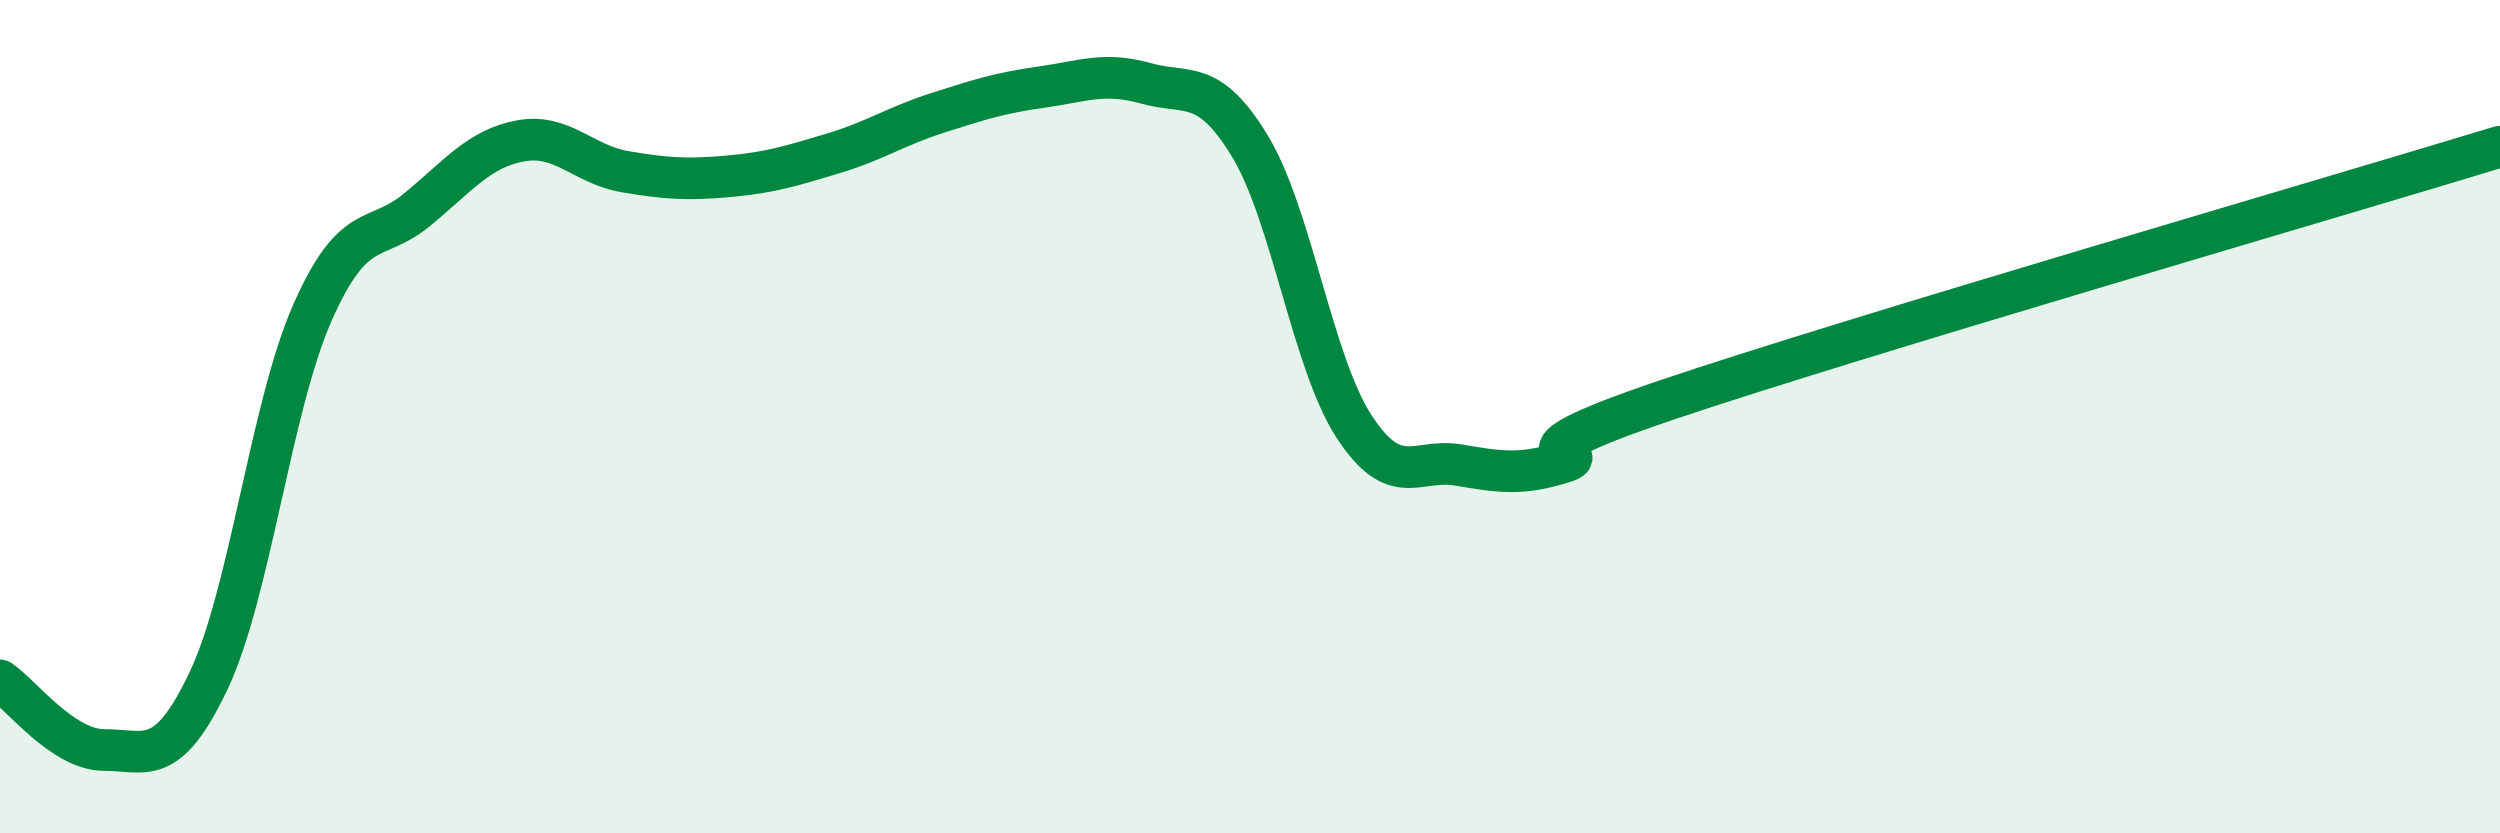 
    <svg width="60" height="20" viewBox="0 0 60 20" xmlns="http://www.w3.org/2000/svg">
      <path
        d="M 0,16.33 C 0.5,16.66 1.5,18 2.5,18 C 3.5,18 4,18.45 5,16.35 C 6,14.25 6.5,9.76 7.5,7.5 C 8.5,5.24 9,5.86 10,5.04 C 11,4.22 11.5,3.56 12.5,3.38 C 13.5,3.2 14,3.95 15,4.12 C 16,4.29 16.5,4.32 17.5,4.23 C 18.5,4.14 19,3.98 20,3.68 C 21,3.38 21.5,3.03 22.5,2.71 C 23.5,2.39 24,2.23 25,2.09 C 26,1.95 26.5,1.72 27.5,2 C 28.5,2.28 29,1.86 30,3.51 C 31,5.16 31.5,8.71 32.5,10.24 C 33.5,11.77 34,10.99 35,11.16 C 36,11.33 36.5,11.41 37.5,11.1 C 38.5,10.79 35.5,11.12 40,9.6 C 44.5,8.08 56,4.74 60,3.52L60 20L0 20Z"
        fill="#008740"
        opacity="0.1"
        stroke-linecap="round"
        stroke-linejoin="round"
      />
      <path
        d="M 0,16.33 C 0.5,16.66 1.5,18 2.5,18 C 3.5,18 4,18.45 5,16.35 C 6,14.25 6.5,9.76 7.5,7.5 C 8.5,5.24 9,5.86 10,5.04 C 11,4.22 11.5,3.56 12.5,3.38 C 13.5,3.2 14,3.95 15,4.12 C 16,4.29 16.5,4.32 17.5,4.23 C 18.5,4.14 19,3.98 20,3.68 C 21,3.38 21.5,3.03 22.5,2.71 C 23.5,2.39 24,2.23 25,2.09 C 26,1.95 26.5,1.72 27.5,2 C 28.5,2.28 29,1.86 30,3.51 C 31,5.16 31.5,8.71 32.5,10.24 C 33.5,11.77 34,10.99 35,11.16 C 36,11.33 36.5,11.41 37.5,11.1 C 38.5,10.79 35.5,11.12 40,9.6 C 44.5,8.08 56,4.74 60,3.52"
        stroke="#008740"
        stroke-width="1"
        fill="none"
        stroke-linecap="round"
        stroke-linejoin="round"
      />
    </svg>
  